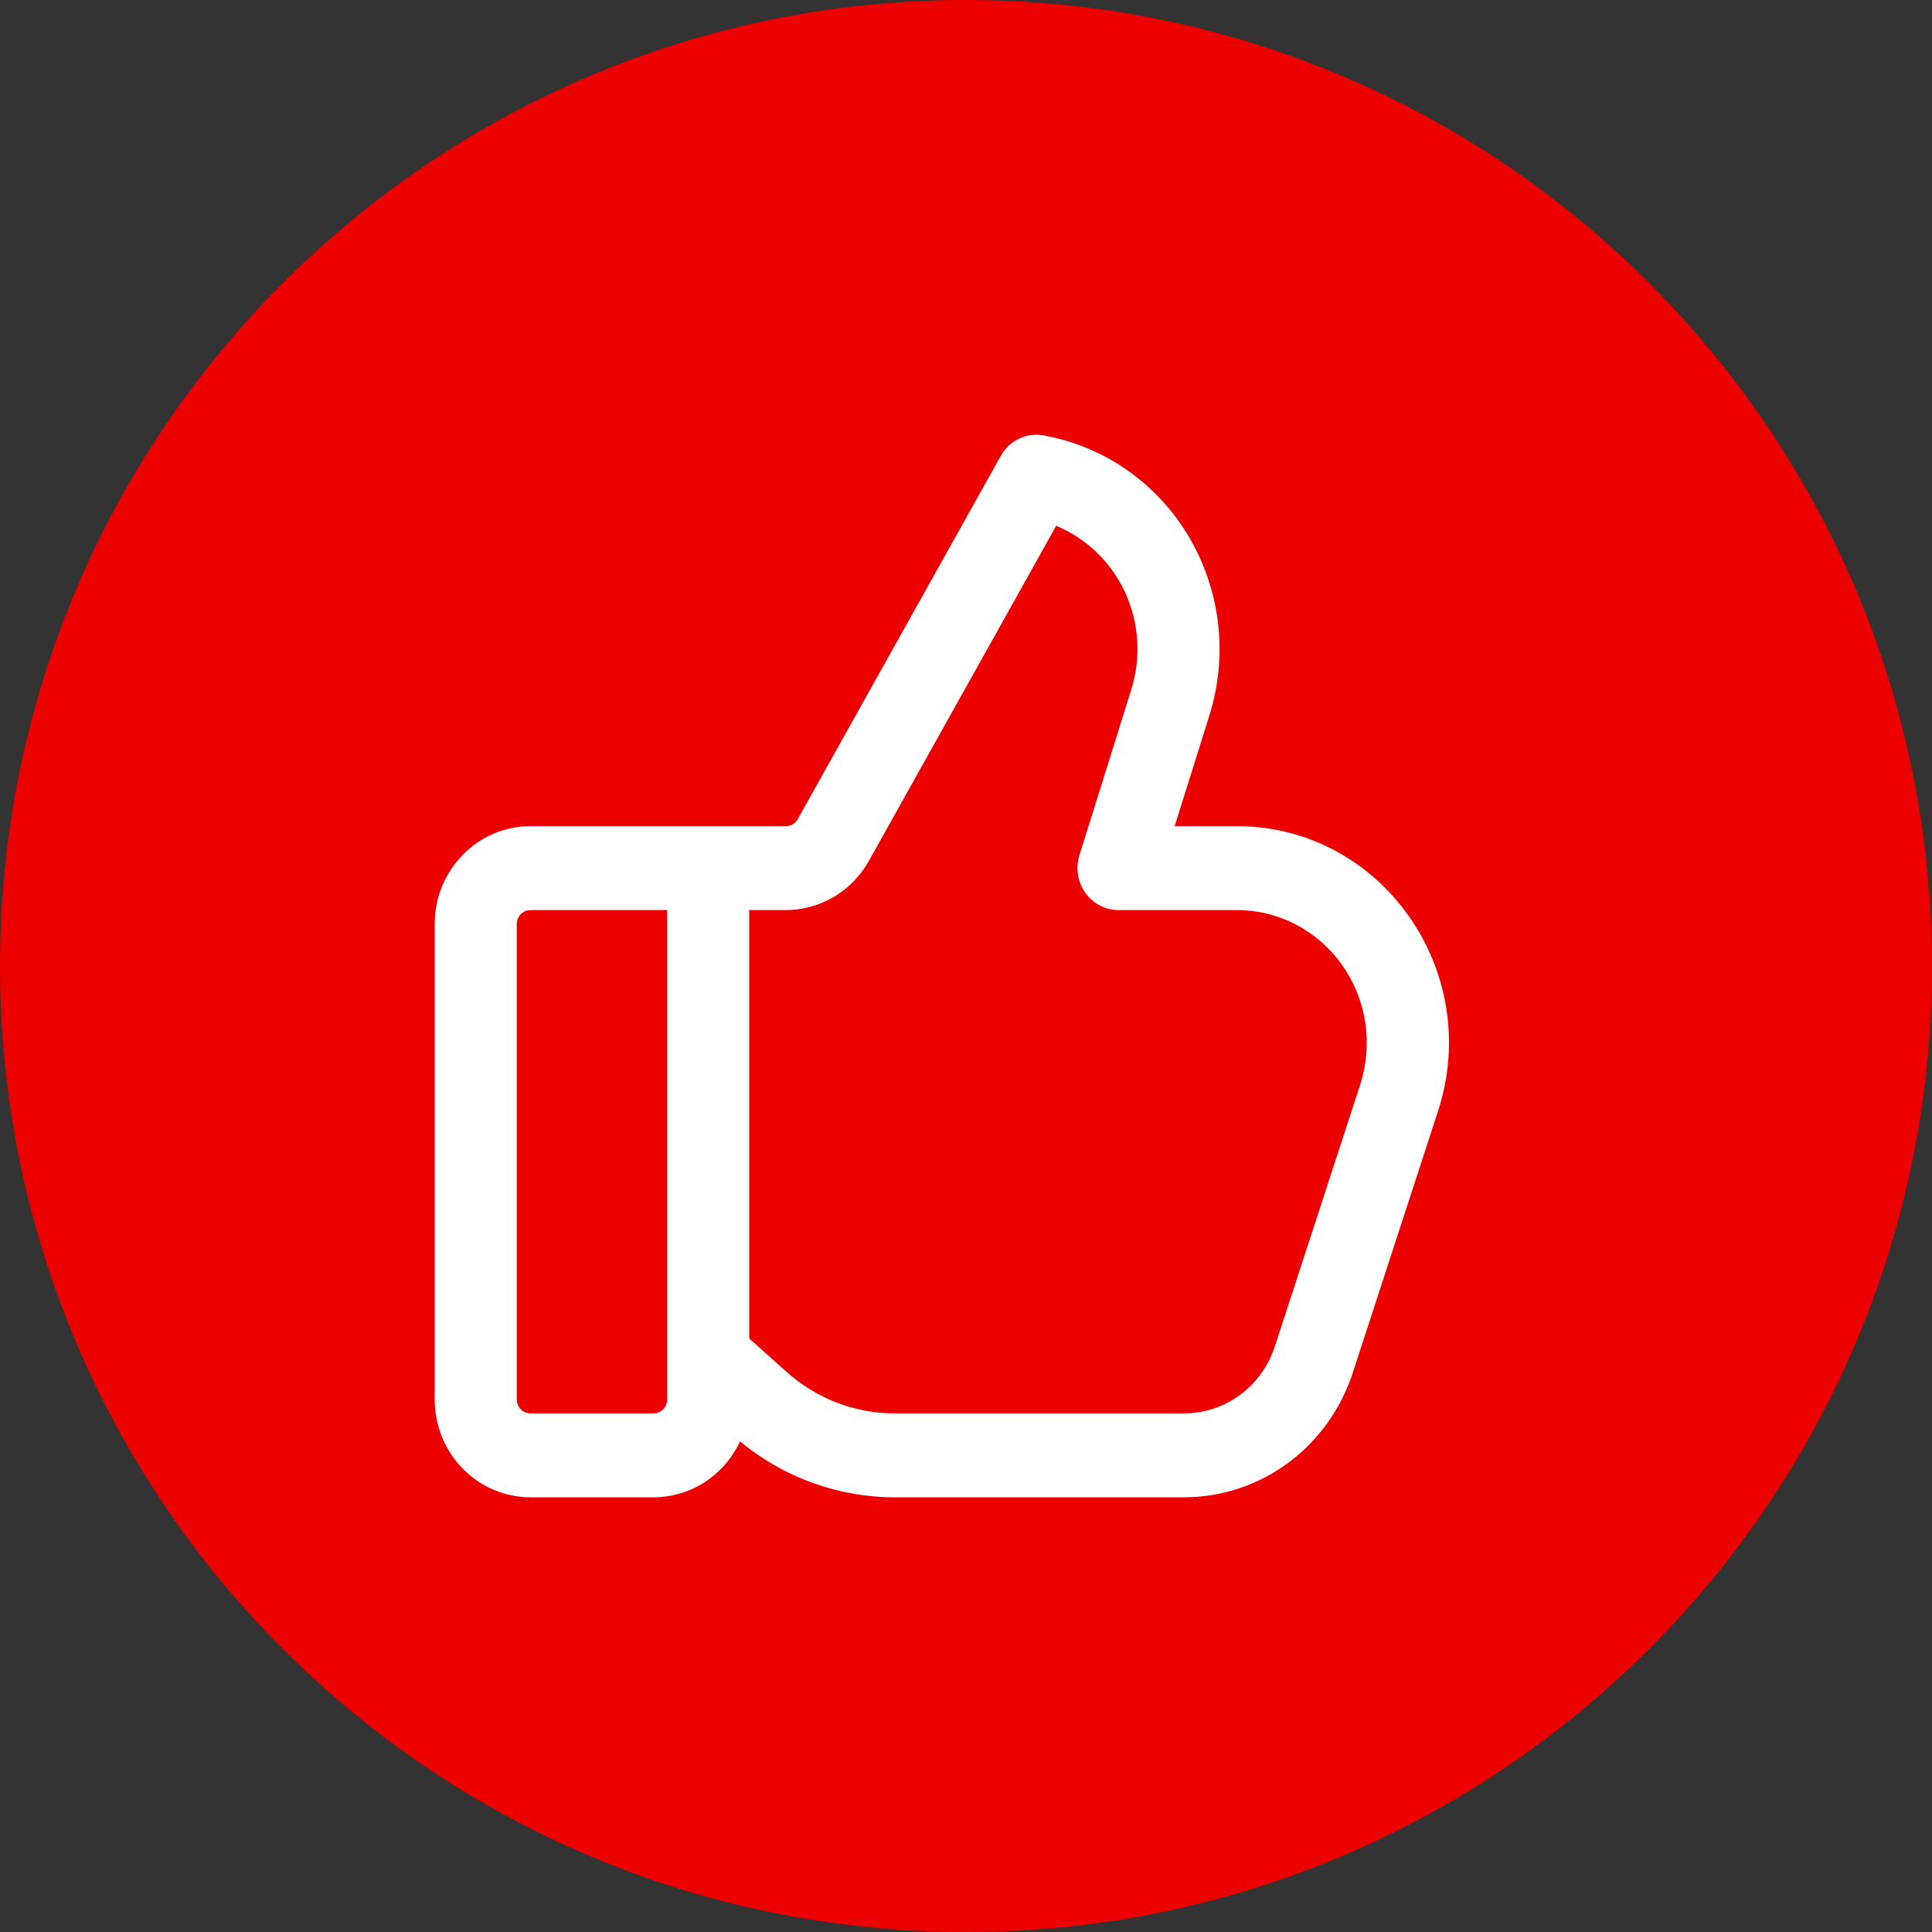 <?xml version="1.0" encoding="UTF-8"?> <svg xmlns="http://www.w3.org/2000/svg" width="40" height="40" viewBox="0 0 40 40" fill="none"><rect x="0" y="0" width="40" height="40" fill="#333333" stroke="none"/><path d="M40 20C40 31.046 31.046 40 20 40C8.954 40 0 31.046 0 20C0 8.954 8.954 0 20 0C31.046 0 40 8.954 40 20Z" fill="#ED0000"></path><path d="M20.721 9.437C20.81 9.277 20.947 9.151 21.112 9.076C21.276 9 21.46 8.981 21.636 9.019L21.78 9.05C22.379 9.182 22.945 9.44 23.44 9.808C23.936 10.176 24.351 10.647 24.658 11.189C24.965 11.731 25.158 12.333 25.224 12.956C25.29 13.579 25.227 14.209 25.041 14.805L24.32 17.105H25.608C28.604 17.105 30.719 20.105 29.771 23.01L28.006 28.427C27.761 29.176 27.293 29.828 26.666 30.29C26.039 30.752 25.286 31 24.514 31H18.524C17.358 31 16.228 30.592 15.321 29.843C15.16 30.189 14.906 30.482 14.589 30.687C14.272 30.891 13.905 31 13.53 31H10.982C10.456 31 9.952 30.787 9.581 30.407C9.209 30.026 9 29.511 9 28.974V19.131C9 18.013 9.888 17.105 10.982 17.105H16.271C16.321 17.105 16.37 17.091 16.413 17.066C16.456 17.04 16.492 17.003 16.517 16.959L20.721 9.437ZM15.512 27.712L16.286 28.404C16.905 28.958 17.701 29.263 18.524 29.263H24.514C24.93 29.263 25.335 29.129 25.673 28.88C26.01 28.632 26.262 28.281 26.394 27.877L28.16 22.462C28.294 22.048 28.331 21.608 28.267 21.177C28.203 20.746 28.039 20.337 27.79 19.984C27.541 19.631 27.213 19.343 26.834 19.144C26.454 18.945 26.034 18.842 25.608 18.842H23.157C23.023 18.842 22.891 18.809 22.772 18.747C22.653 18.686 22.55 18.596 22.471 18.485C22.392 18.375 22.34 18.247 22.319 18.112C22.297 17.977 22.308 17.838 22.348 17.708L23.422 14.276C23.629 13.615 23.584 12.898 23.296 12.269C23.007 11.641 22.497 11.147 21.867 10.887L17.991 17.821C17.818 18.131 17.568 18.389 17.266 18.568C16.963 18.747 16.62 18.842 16.271 18.842H15.512V27.712ZM13.813 18.842H10.982C10.907 18.842 10.835 18.872 10.782 18.927C10.729 18.981 10.699 19.055 10.699 19.131V28.974C10.699 29.133 10.826 29.263 10.982 29.263H13.53C13.605 29.263 13.677 29.233 13.73 29.178C13.784 29.124 13.813 29.05 13.813 28.974V18.842Z" fill="white"></path></svg> 